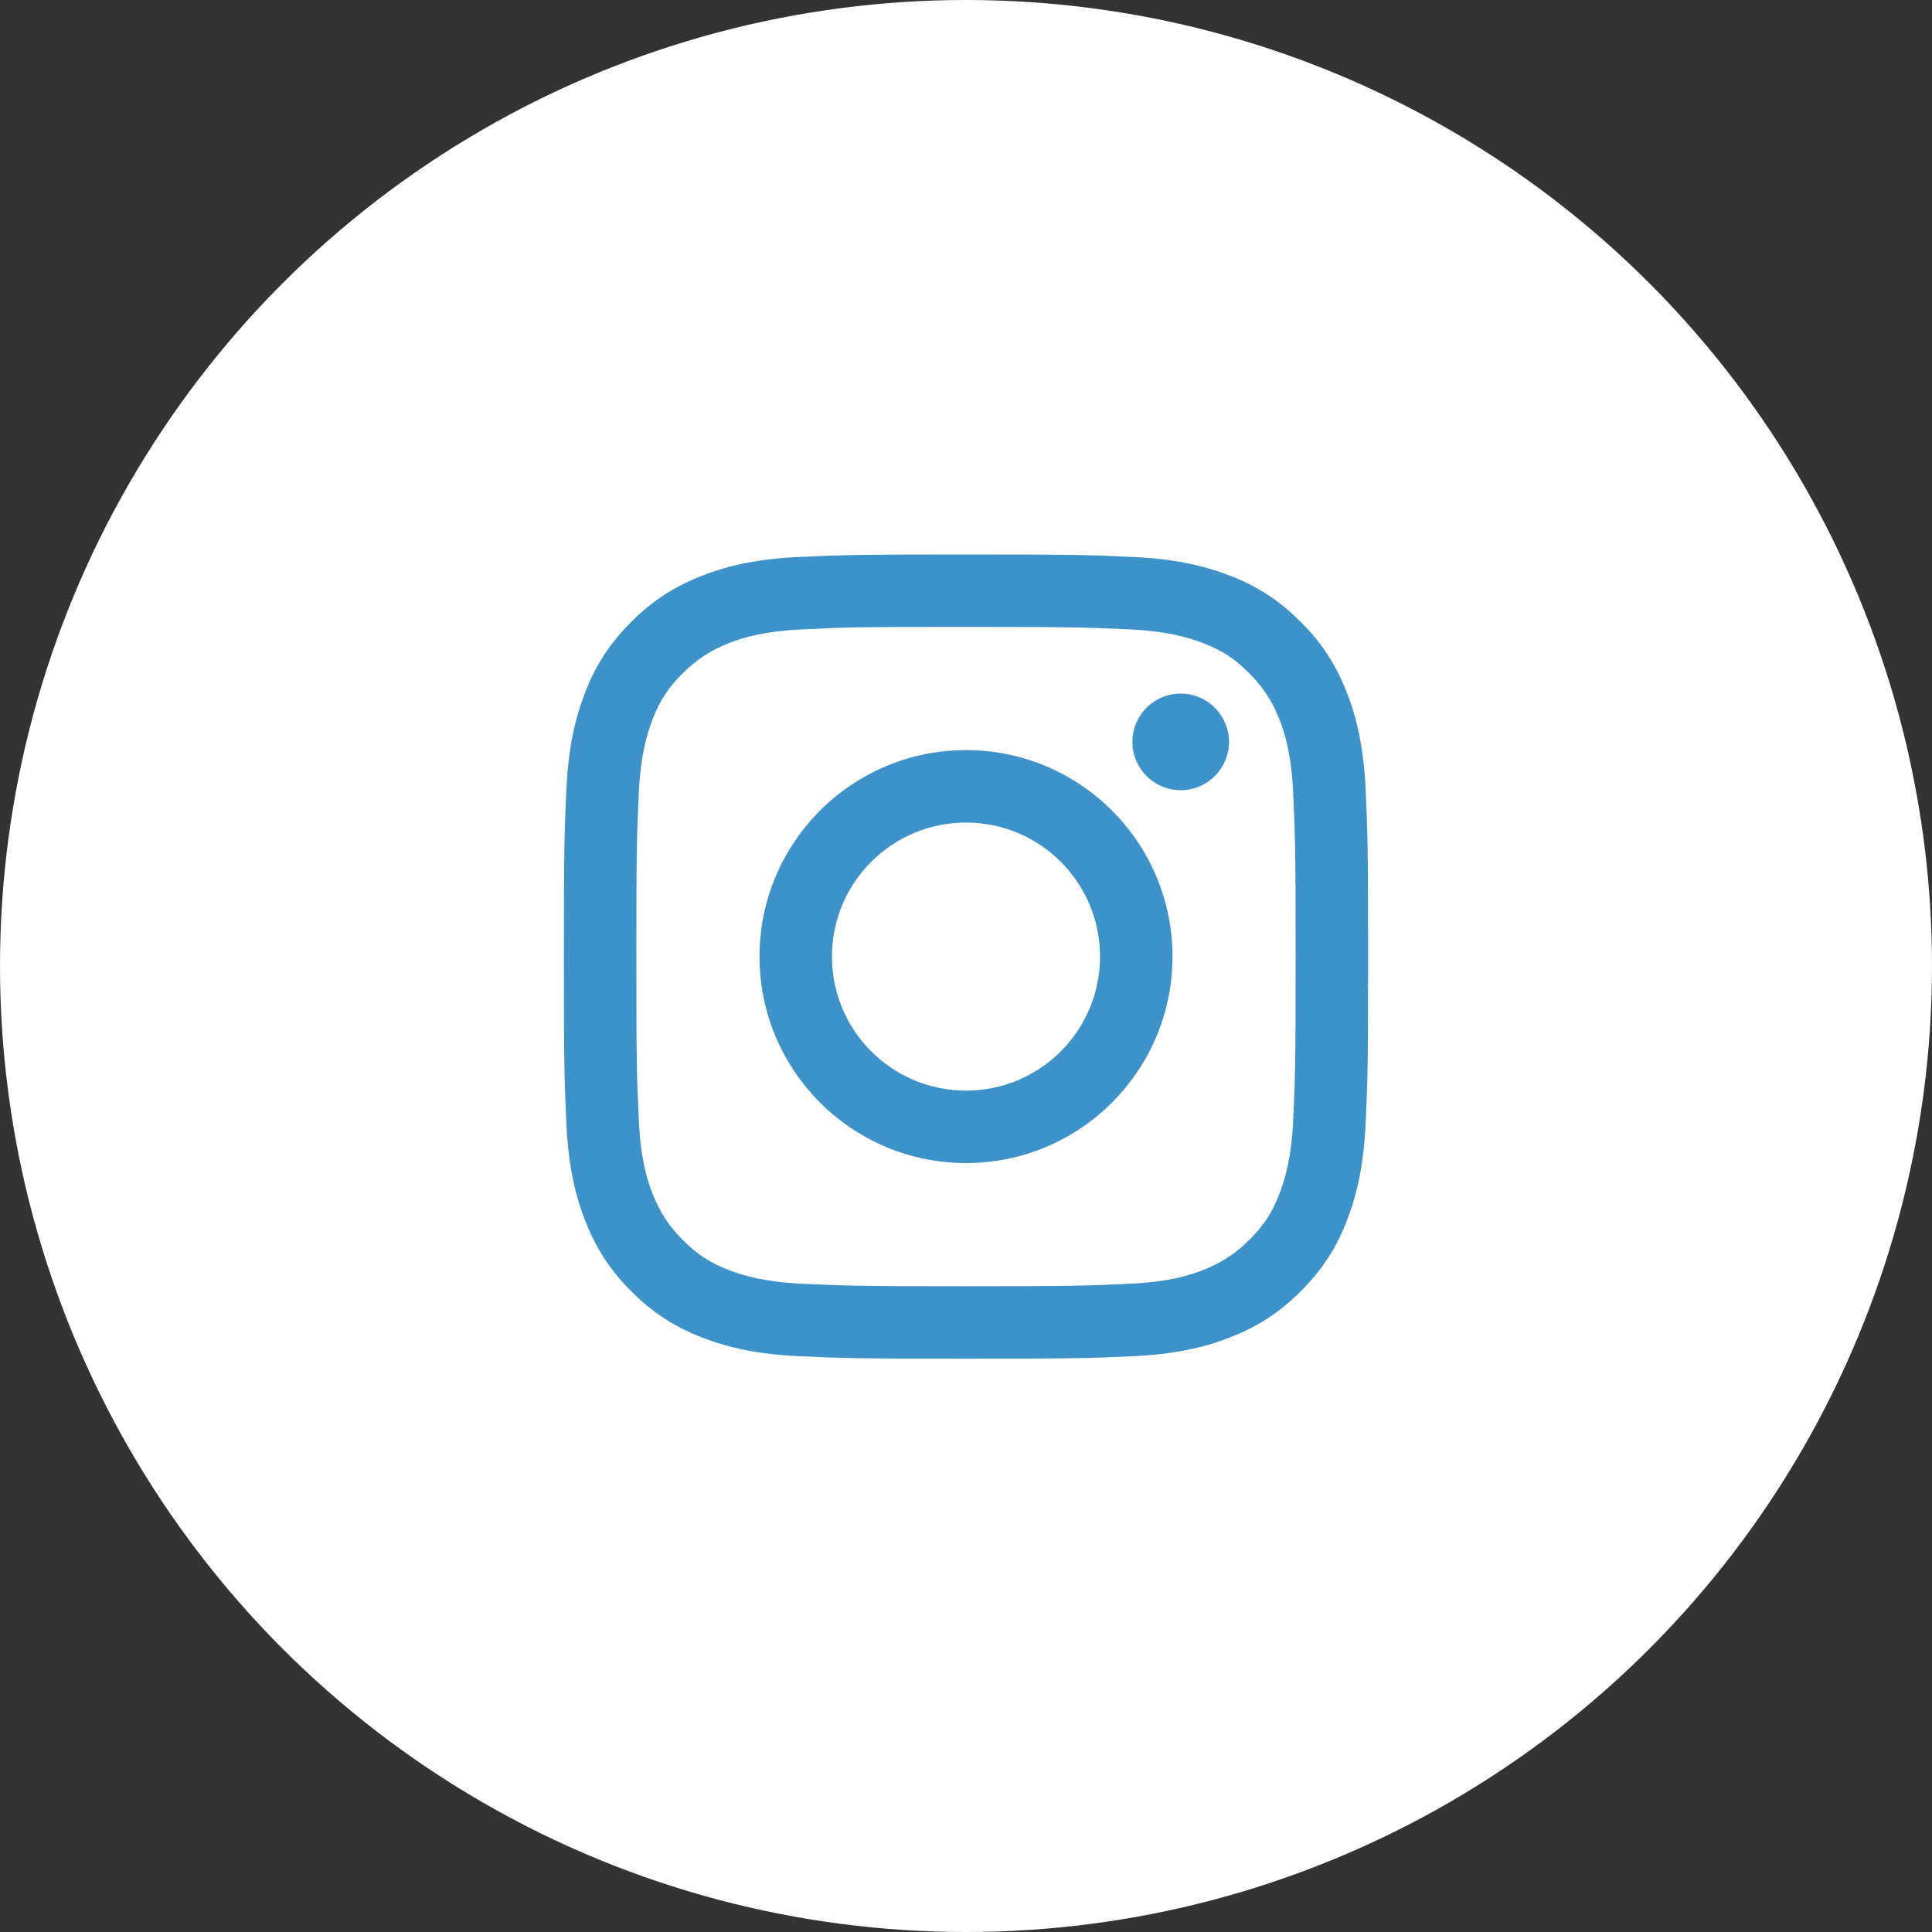 <?xml version="1.0" encoding="utf-8"?>
<!-- Generator: Adobe Illustrator 28.1.0, SVG Export Plug-In . SVG Version: 6.00 Build 0)  -->
<svg version="1.1" id="레이어_1" xmlns="http://www.w3.org/2000/svg" xmlns:xlink="http://www.w3.org/1999/xlink" x="0px"
	 y="0px" viewBox="0 0 80 80" style="enable-background:new 0 0 80 80;" xml:space="preserve">
<rect x="0" y="0" width="80" height="80" fill="#333333" stroke="none"/>
<style type="text/css">
	.st0{fill:#3D93C9;}
	.st1{fill:#FFFFFF;}
	.st2{clip-path:url(#SVGID_00000050646998593707823010000000046876648154741142_);fill:#FFFFFF;}
	.st3{clip-path:url(#SVGID_00000124157681113783602120000004666391194543975861_);fill:#FFFFFF;}
	.st4{clip-path:url(#SVGID_00000004523865449325581430000010280638401665461414_);fill:#FFFFFF;}
	.st5{clip-path:url(#SVGID_00000080206307872445617950000002817863122066833570_);fill:#FFFFFF;}
</style>
<circle class="st1" cx="40" cy="40" r="40"/>
<g>
	<path class="st0" d="M40,25.96c4.45,0,4.97,0.02,6.73,0.1c1.62,0.07,2.51,0.35,3.09,0.57c0.78,0.3,1.33,0.66,1.91,1.25
		c0.58,0.58,0.94,1.14,1.25,1.91c0.23,0.59,0.5,1.47,0.57,3.09c0.08,1.76,0.1,2.28,0.1,6.73s-0.02,4.97-0.1,6.73
		c-0.07,1.62-0.35,2.51-0.57,3.09c-0.3,0.78-0.66,1.33-1.25,1.91c-0.58,0.58-1.14,0.94-1.91,1.25c-0.59,0.23-1.47,0.5-3.09,0.57
		c-1.76,0.08-2.28,0.1-6.73,0.1s-4.97-0.02-6.73-0.1c-1.62-0.07-2.51-0.35-3.09-0.57c-0.78-0.3-1.33-0.66-1.91-1.25
		c-0.58-0.58-0.94-1.14-1.25-1.91c-0.23-0.59-0.5-1.47-0.57-3.09c-0.08-1.76-0.1-2.28-0.1-6.73s0.02-4.97,0.1-6.73
		c0.07-1.62,0.35-2.51,0.57-3.09c0.3-0.78,0.66-1.33,1.25-1.91c0.58-0.58,1.14-0.94,1.91-1.25c0.59-0.23,1.47-0.5,3.09-0.57
		C35.03,25.97,35.55,25.96,40,25.96 M40,22.96c-4.52,0-5.09,0.02-6.87,0.1c-1.77,0.08-2.98,0.36-4.04,0.77
		c-1.1,0.43-2.02,0.99-2.95,1.92c-0.93,0.93-1.5,1.85-1.92,2.95c-0.41,1.06-0.69,2.27-0.77,4.04c-0.08,1.78-0.1,2.34-0.1,6.87
		c0,4.52,0.02,5.09,0.1,6.87c0.08,1.77,0.36,2.98,0.77,4.04c0.43,1.1,0.99,2.02,1.92,2.95c0.93,0.93,1.85,1.5,2.95,1.92
		c1.06,0.41,2.27,0.69,4.04,0.77c1.78,0.08,2.34,0.1,6.87,0.1s5.09-0.02,6.87-0.1c1.77-0.08,2.98-0.36,4.04-0.77
		c1.1-0.43,2.02-0.99,2.95-1.92c0.93-0.93,1.5-1.85,1.92-2.95c0.41-1.06,0.69-2.27,0.77-4.04c0.08-1.78,0.1-2.34,0.1-6.87
		s-0.02-5.09-0.1-6.87c-0.08-1.77-0.36-2.98-0.77-4.04c-0.43-1.1-0.99-2.02-1.92-2.95c-0.93-0.93-1.85-1.5-2.95-1.92
		c-1.06-0.41-2.27-0.69-4.04-0.77C45.09,22.98,44.52,22.96,40,22.96L40,22.96z"/>
	<path class="st0" d="M40,31.06c-4.72,0-8.55,3.83-8.55,8.55s3.83,8.55,8.55,8.55s8.55-3.83,8.55-8.55S44.72,31.06,40,31.06z
		 M40,45.16c-3.07,0-5.55-2.49-5.55-5.55c0-3.07,2.49-5.55,5.55-5.55c3.07,0,5.55,2.49,5.55,5.55C45.55,42.67,43.07,45.16,40,45.16z
		"/>
	<circle class="st0" cx="48.89" cy="30.72" r="2"/>
</g>
</svg>
